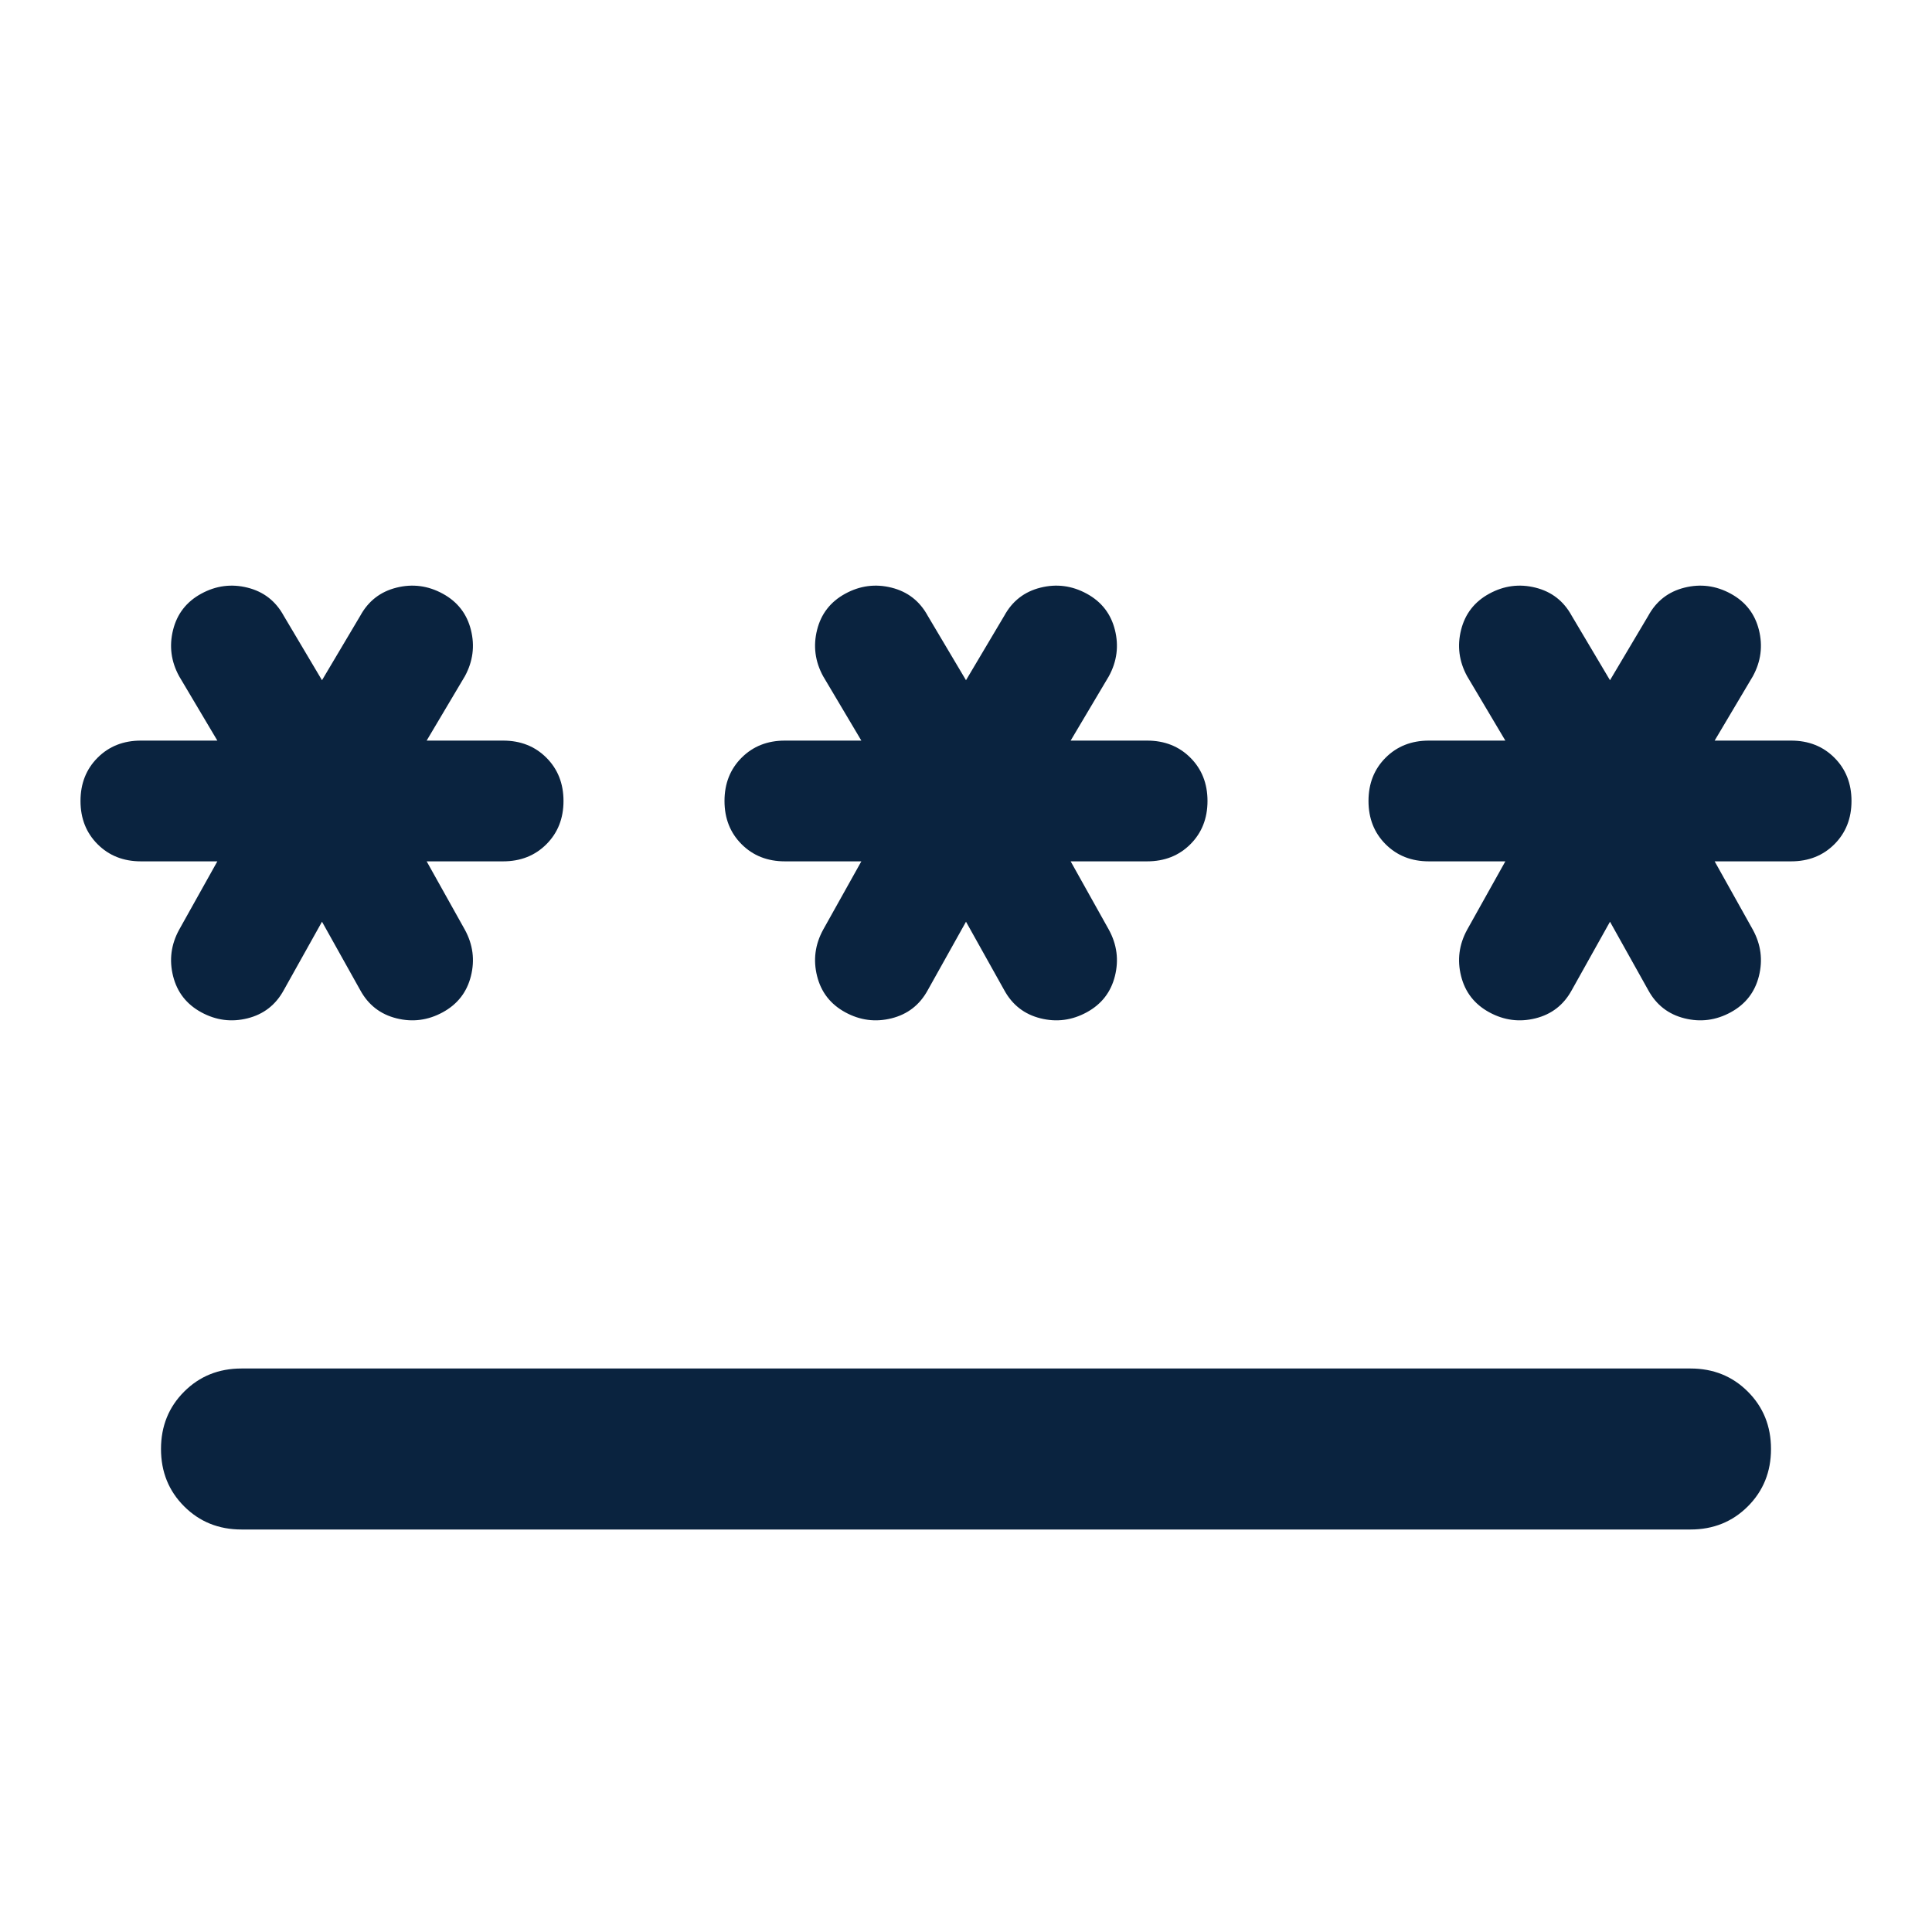 <svg xmlns="http://www.w3.org/2000/svg" height="24px" viewBox="0 -960 960 960" width="24px" fill="#0a233f"><path d="M120-280h720q17 0 28.5 11.5T880-240q0 17-11.5 28.5T840-200H120q-17 0-28.5-11.5T80-240q0-17 11.5-28.5T120-280Zm40-222-19 34q-6 11-18 14t-23-3q-11-6-14-18t3-23l19-34H70q-13 0-21.5-8.5T40-562q0-13 8.5-21.5T70-592h38l-19-32q-6-11-3-23t14-18q11-6 23-3t18 14l19 32 19-32q6-11 18-14t23 3q11 6 14 18t-3 23l-19 32h38q13 0 21.5 8.5T280-562q0 13-8.5 21.5T250-532h-38l19 34q6 11 3 23t-14 18q-11 6-23 3t-18-14l-19-34Zm320 0-19 34q-6 11-18 14t-23-3q-11-6-14-18t3-23l19-34h-38q-13 0-21.5-8.5T360-562q0-13 8.5-21.5T390-592h38l-19-32q-6-11-3-23t14-18q11-6 23-3t18 14l19 32 19-32q6-11 18-14t23 3q11 6 14 18t-3 23l-19 32h38q13 0 21.5 8.5T600-562q0 13-8.5 21.5T570-532h-38l19 34q6 11 3 23t-14 18q-11 6-23 3t-18-14l-19-34Zm320 0-19 34q-6 11-18 14t-23-3q-11-6-14-18t3-23l19-34h-38q-13 0-21.5-8.5T680-562q0-13 8.5-21.5T710-592h38l-19-32q-6-11-3-23t14-18q11-6 23-3t18 14l19 32 19-32q6-11 18-14t23 3q11 6 14 18t-3 23l-19 32h38q13 0 21.5 8.5T920-562q0 13-8.5 21.5T890-532h-38l19 34q6 11 3 23t-14 18q-11 6-23 3t-18-14l-19-34Z"/></svg>